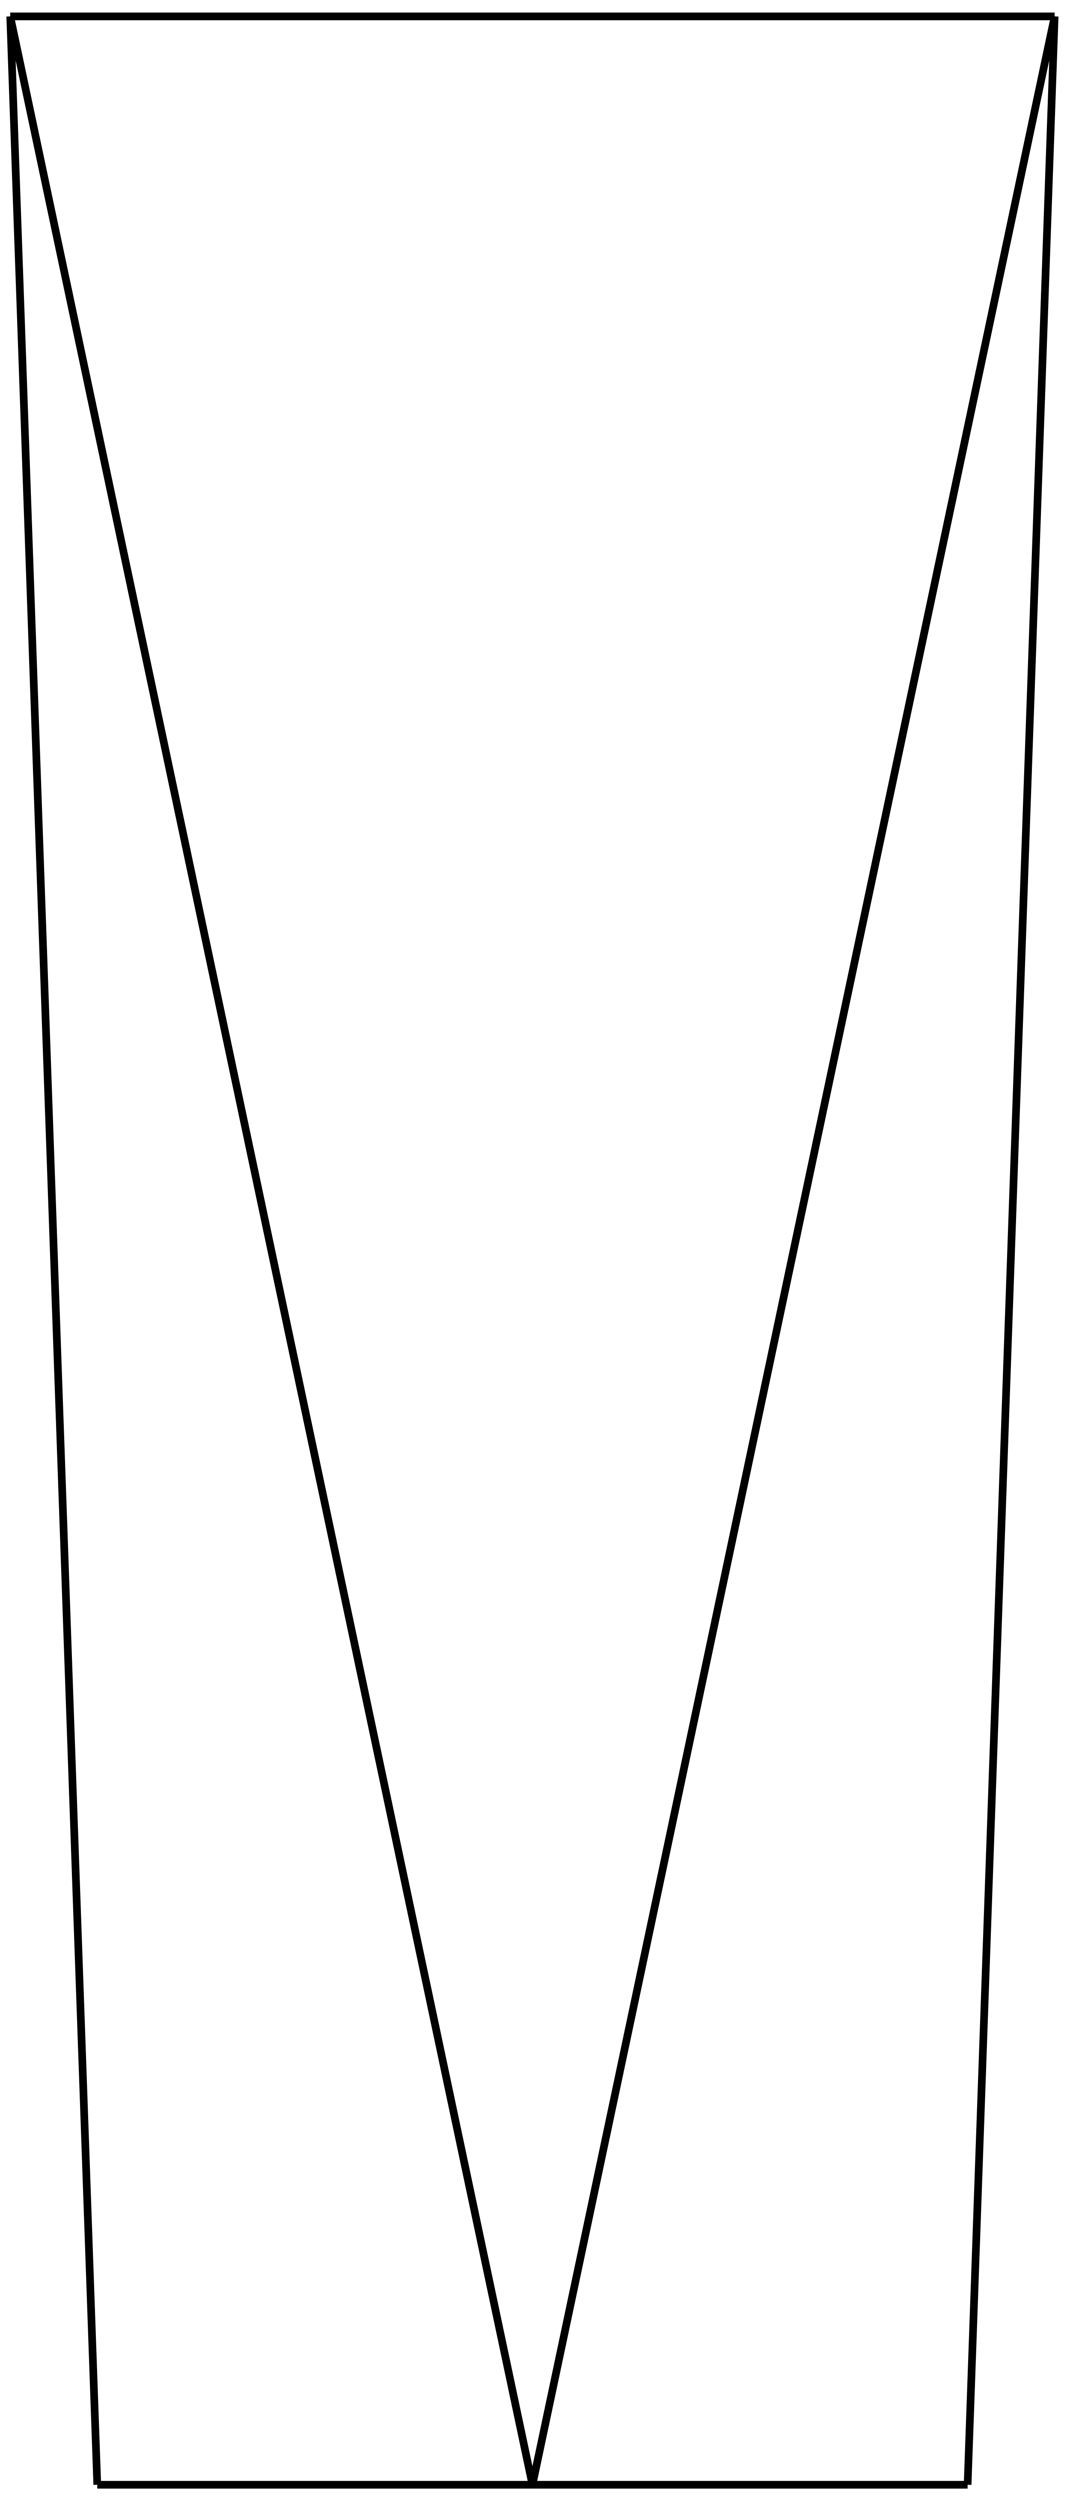 <?xml version="1.0" encoding="utf-8"?>
<!-- Generator: Adobe Illustrator 27.8.1, SVG Export Plug-In . SVG Version: 6.00 Build 0)  -->
<svg version="1.1" id="Layer_1" xmlns="http://www.w3.org/2000/svg" xmlns:xlink="http://www.w3.org/1999/xlink" x="0px" y="0px"
	 width="104.5px" height="244px" viewBox="0 0 104.5 244" style="enable-background:new 0 0 104.5 244;" xml:space="preserve">
<path style="fill:none;stroke:#000000;stroke-width:0.75;stroke-miterlimit:10;" d="M94.5,242.5L103,1.6 M94.5,242.5H52 M1,1.6
	l8.5,240.9 M52,242.5H9.5 M1,1.6l51,240.9 M103,1.6L52,242.5 M1,1.6h102"/>
</svg>
